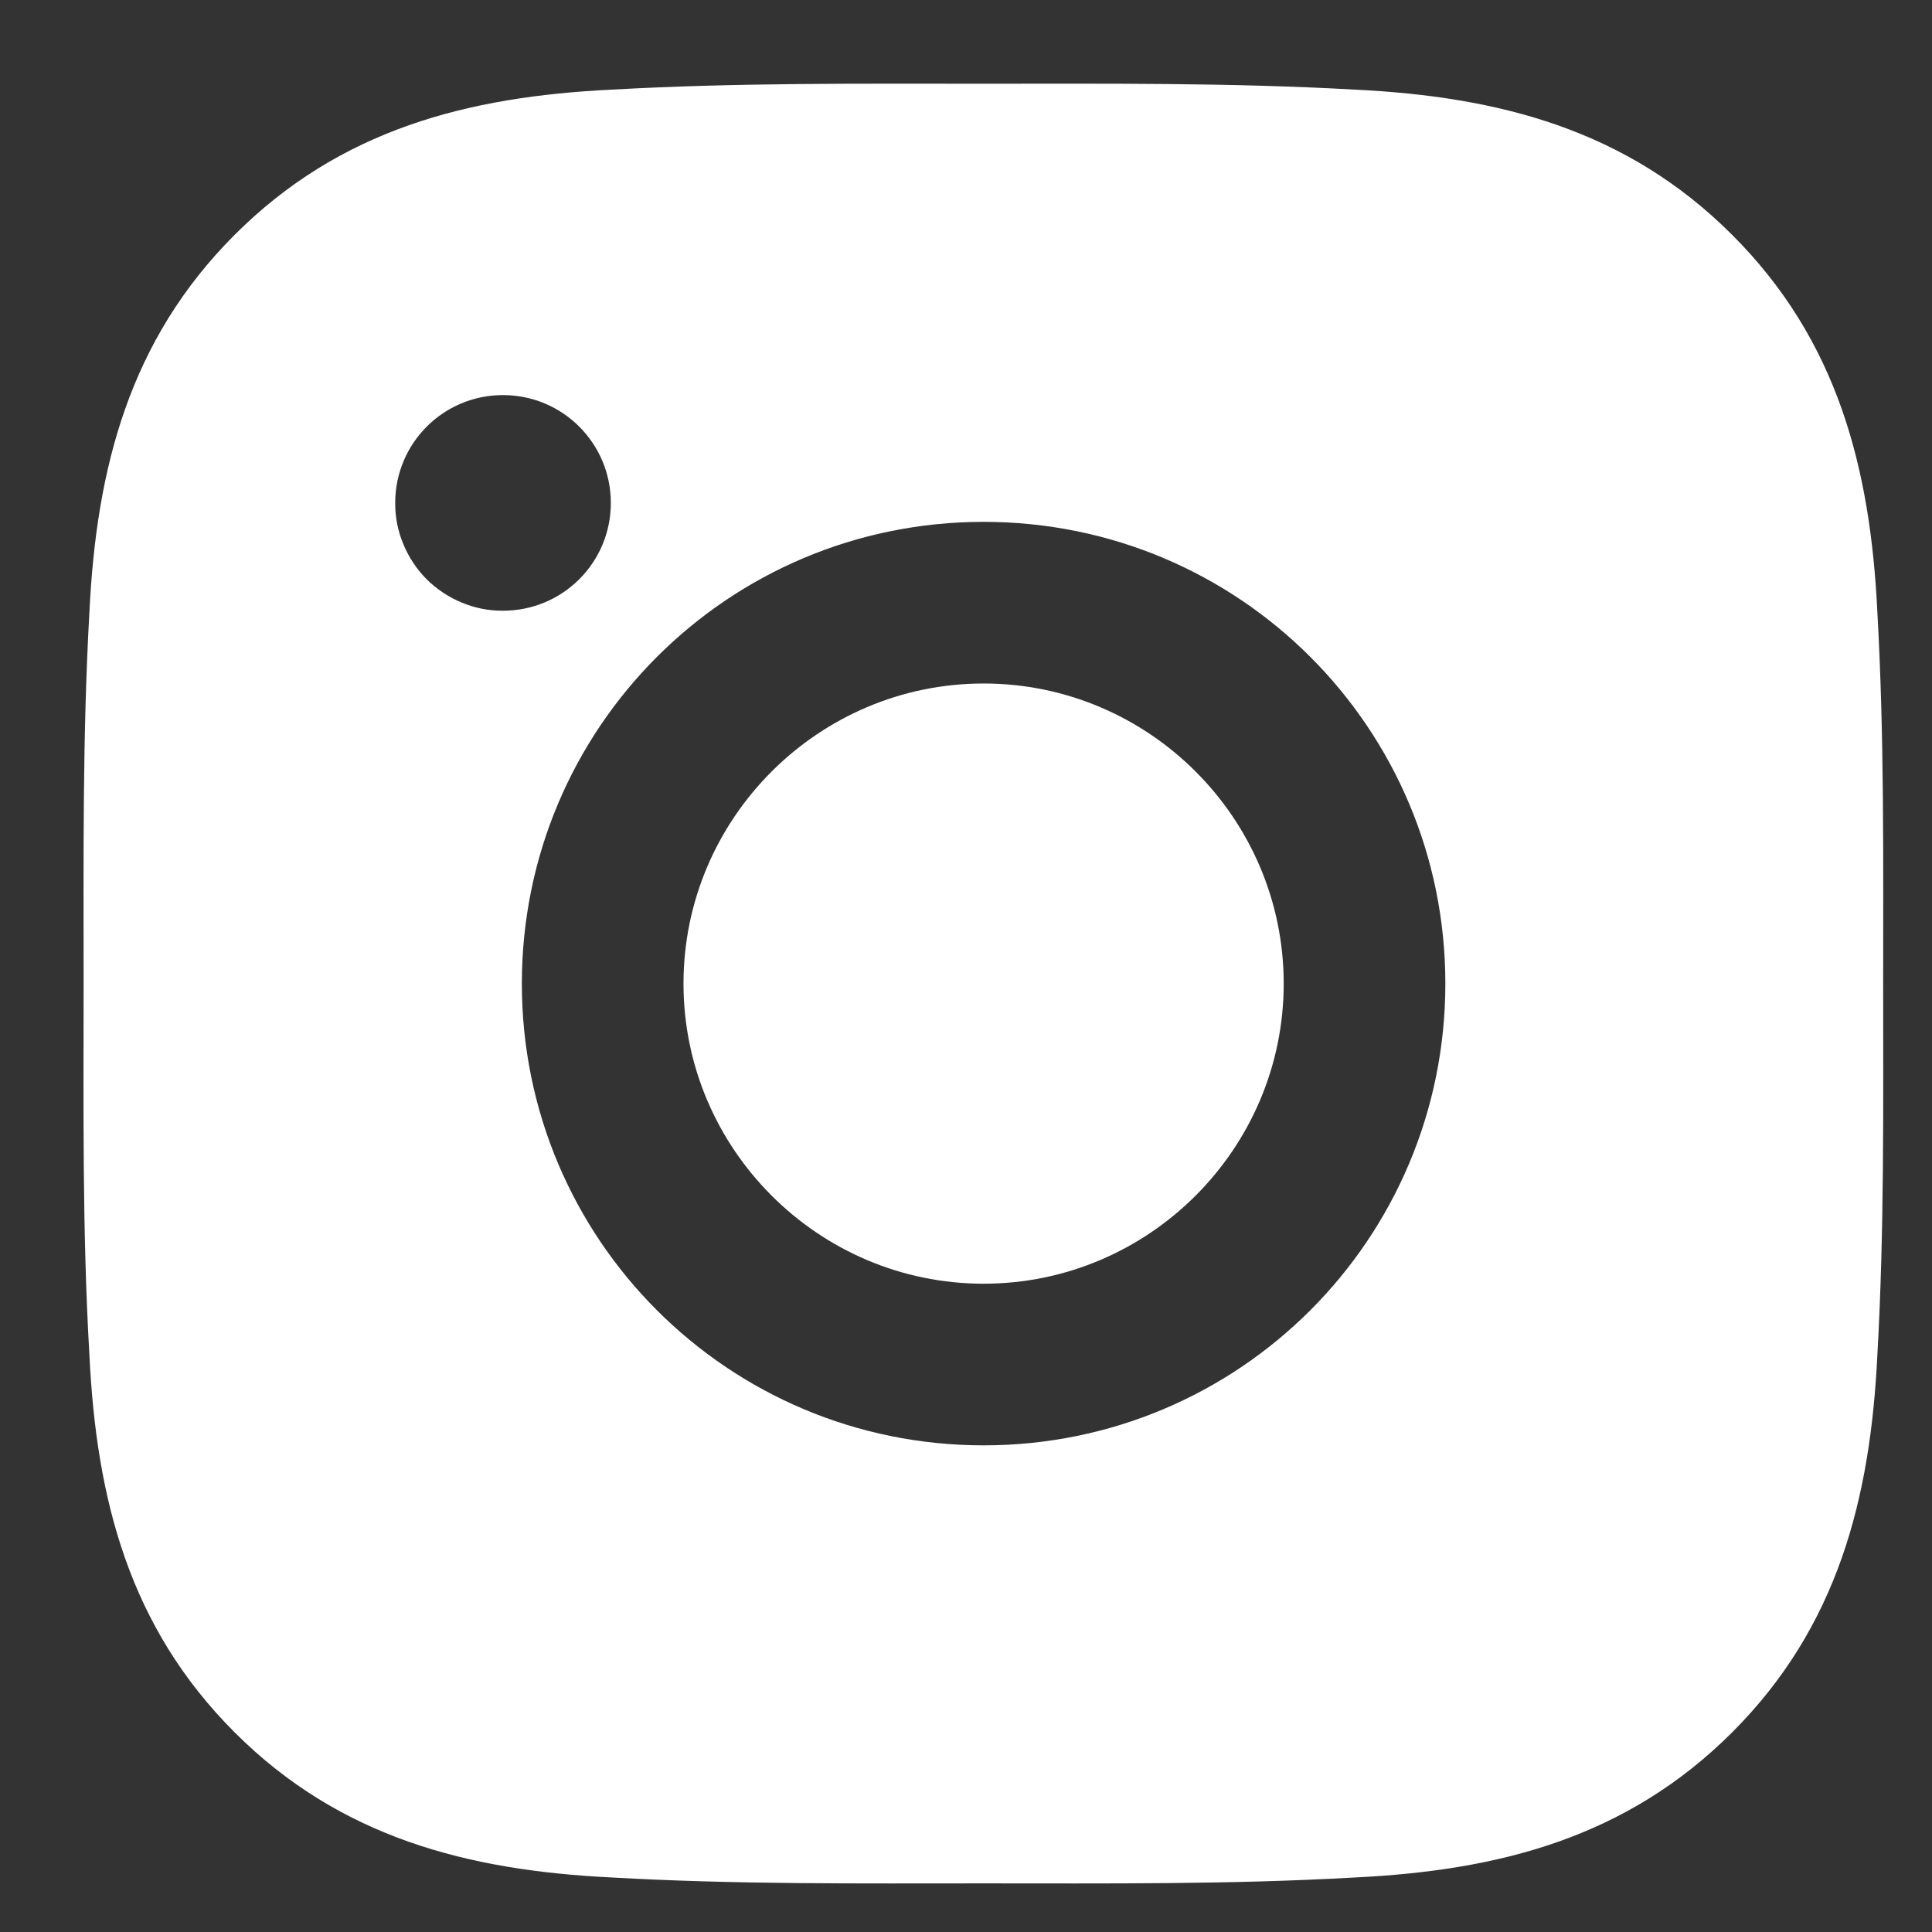 <?xml version="1.0" encoding="UTF-8"?> <svg xmlns="http://www.w3.org/2000/svg" width="18" height="18" viewBox="0 0 18 18" fill="none"><rect x="0" y="0" width="18" height="18" fill="#333333" stroke="none"/><g clip-path="url(#clip0_429_308)"><path d="M9.164 6.368C10.704 6.368 11.96 7.624 11.96 9.164C11.96 10.703 10.704 11.96 9.164 11.96C7.625 11.96 6.368 10.703 6.368 9.164C6.368 7.624 7.625 6.368 9.164 6.368ZM0.779 9.164C0.779 8.006 0.768 6.859 0.833 5.703C0.898 4.361 1.205 3.169 2.186 2.188C3.17 1.204 4.359 0.9 5.701 0.835C6.859 0.77 8.006 0.78 9.162 0.78C10.32 0.78 11.467 0.77 12.623 0.835C13.965 0.9 15.156 1.206 16.138 2.188C17.122 3.171 17.426 4.361 17.491 5.703C17.556 6.861 17.545 8.008 17.545 9.164C17.545 10.319 17.556 11.469 17.491 12.624C17.426 13.967 17.12 15.158 16.138 16.14C15.154 17.123 13.965 17.427 12.623 17.492C11.465 17.558 10.318 17.547 9.162 17.547C8.004 17.547 6.857 17.558 5.701 17.492C4.359 17.427 3.168 17.121 2.186 16.14C1.202 15.156 0.898 13.967 0.833 12.624C0.766 11.469 0.779 10.322 0.779 9.164ZM9.164 13.466C11.545 13.466 13.466 11.544 13.466 9.164C13.466 6.783 11.545 4.862 9.164 4.862C6.784 4.862 4.862 6.783 4.862 9.164C4.862 11.544 6.784 13.466 9.164 13.466ZM4.686 5.69C5.242 5.69 5.691 5.242 5.691 4.686C5.691 4.13 5.242 3.681 4.686 3.681C4.13 3.681 3.682 4.13 3.682 4.686C3.681 4.818 3.707 4.948 3.758 5.07C3.808 5.192 3.882 5.303 3.975 5.397C4.069 5.49 4.18 5.564 4.302 5.614C4.424 5.665 4.554 5.691 4.686 5.69Z" fill="white"></path></g><defs><clipPath id="clip0_429_308"><rect width="17.182" height="17.182" fill="white" transform="translate(0.573 0.573)"></rect></clipPath></defs></svg> 
